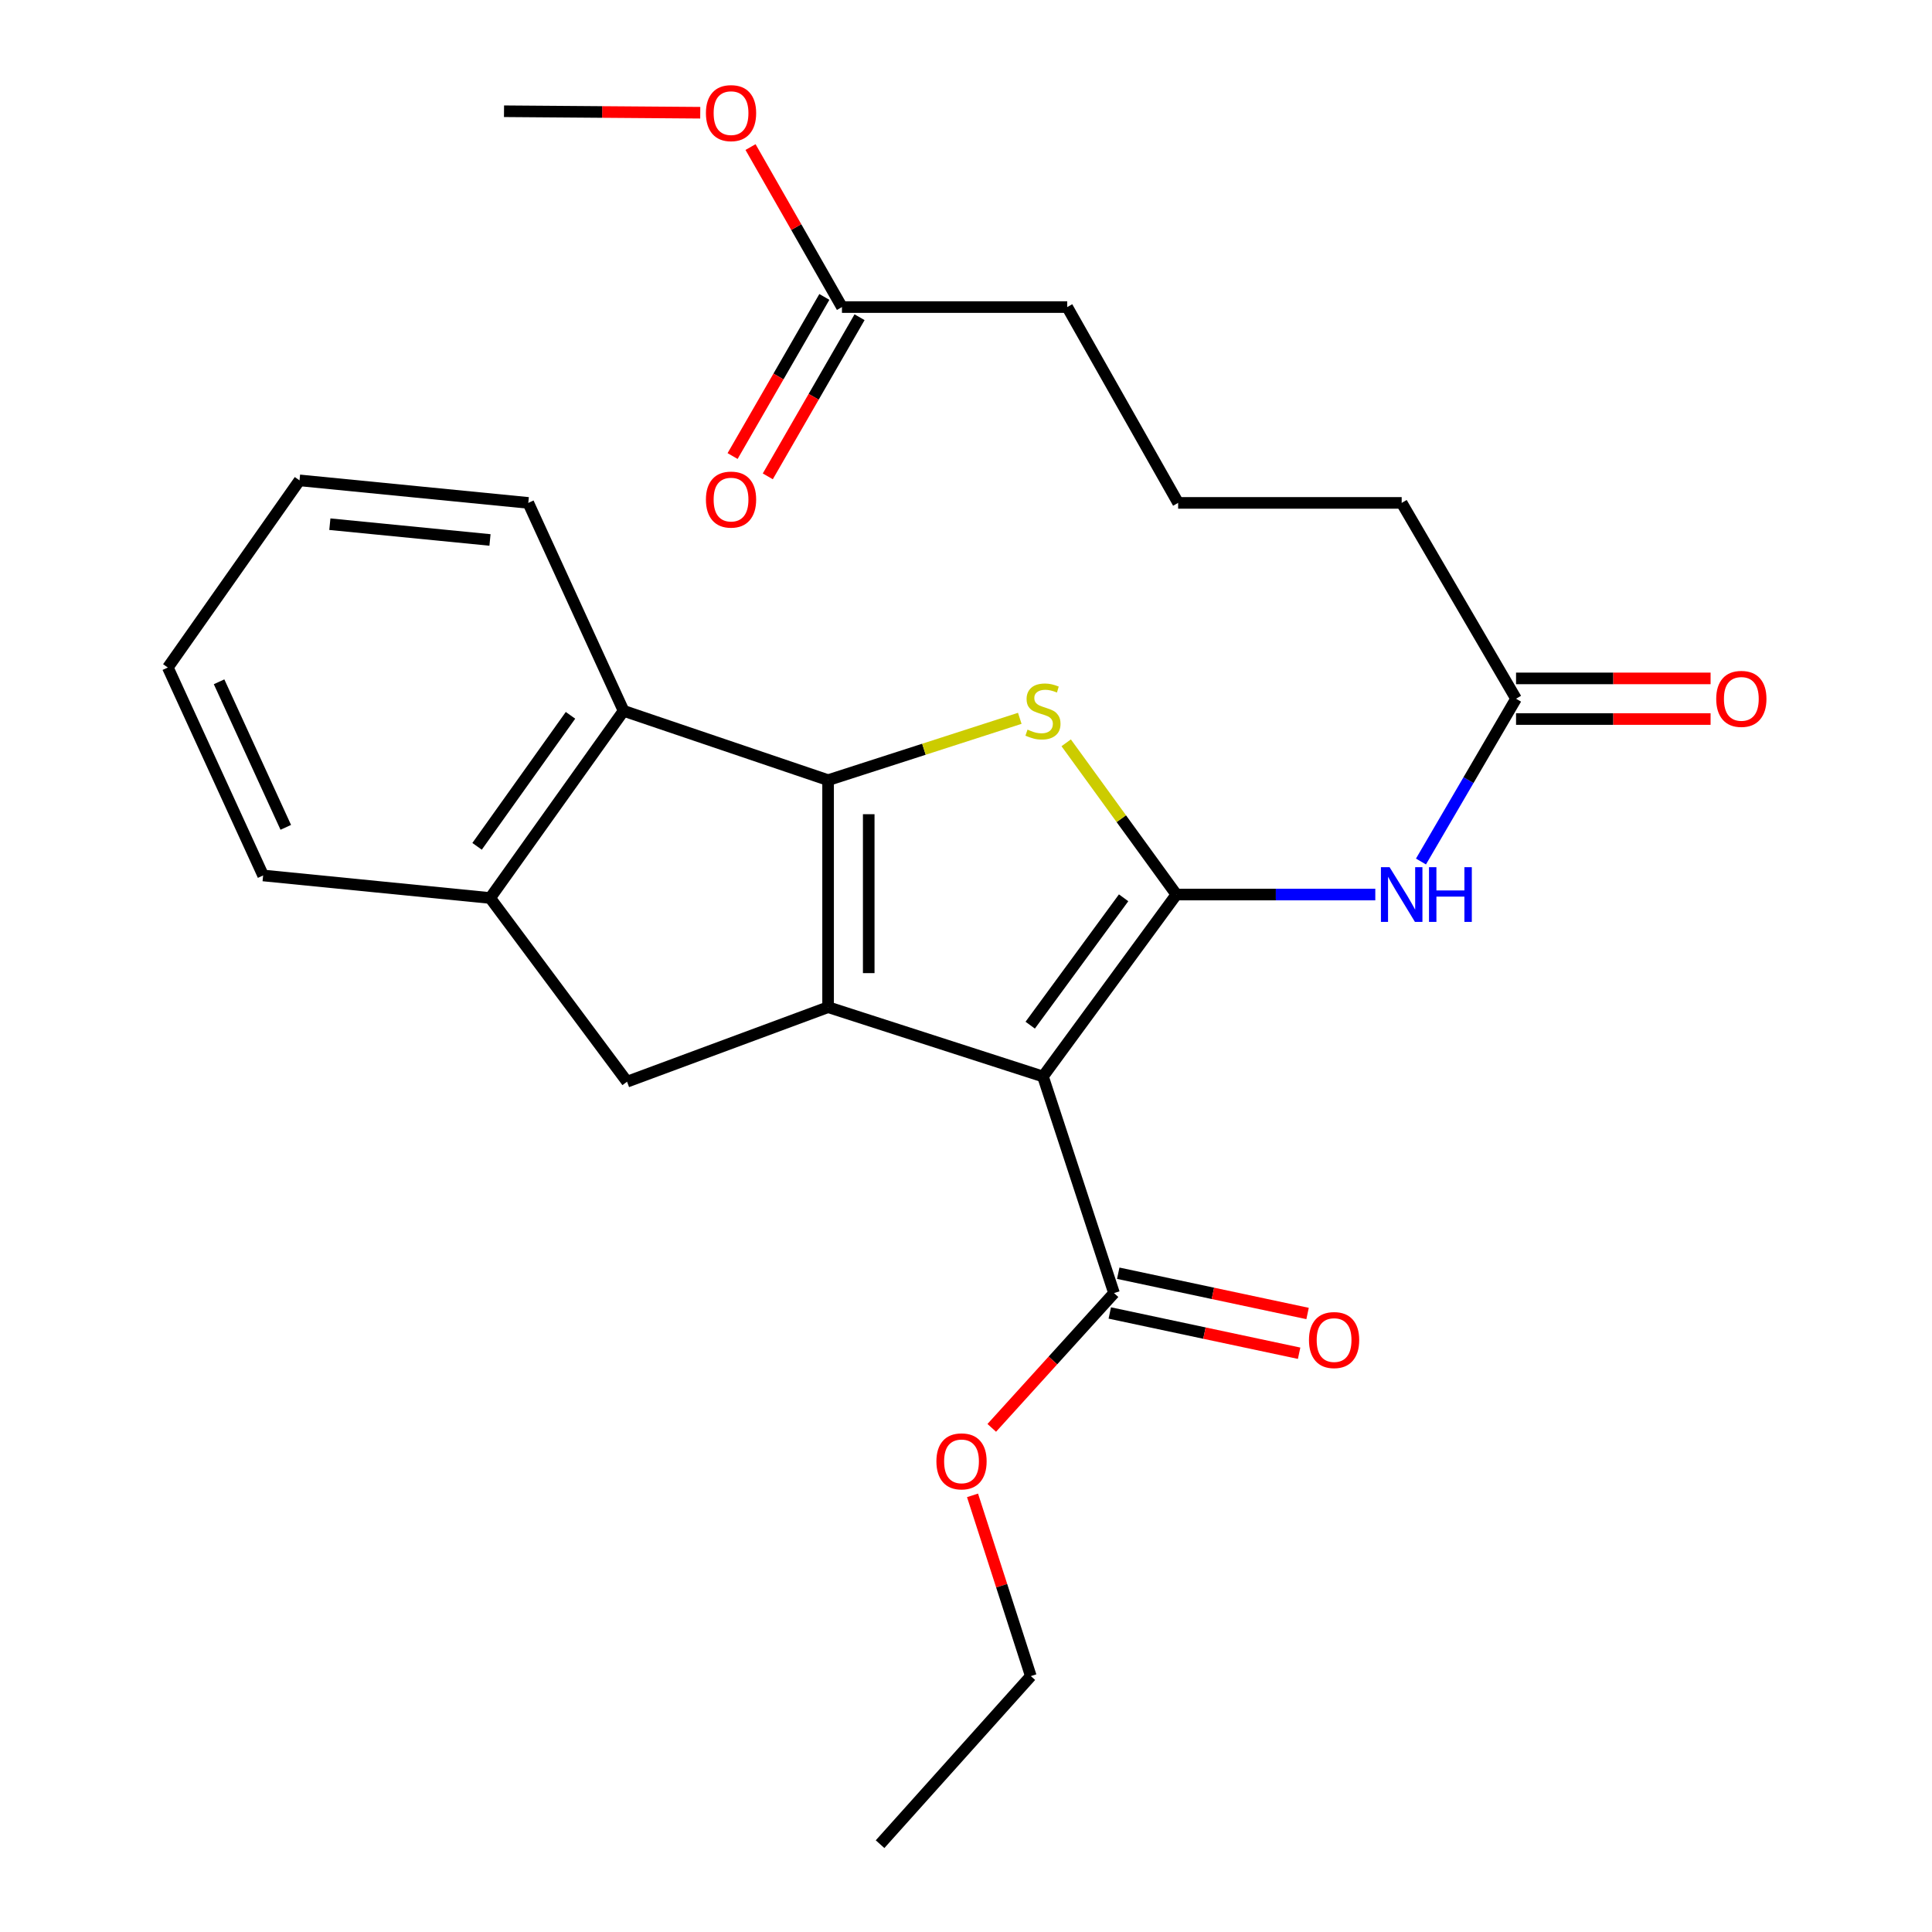 <?xml version='1.0' encoding='iso-8859-1'?>
<svg version='1.1' baseProfile='full'
              xmlns='http://www.w3.org/2000/svg'
                      xmlns:rdkit='http://www.rdkit.org/xml'
                      xmlns:xlink='http://www.w3.org/1999/xlink'
                  xml:space='preserve'
width='1000px' height='1000px' viewBox='0 0 1000 1000'>
<!-- END OF HEADER -->
<rect style='opacity:1.0;fill:#FFFFFF;stroke:none' width='1000' height='1000' x='0' y='0'> </rect>
<path class='bond-0' d='M 428.619,403.806 L 428.619,521.313' style='fill:none;fill-rule:evenodd;stroke:#000000;stroke-width:6px;stroke-linecap:butt;stroke-linejoin:miter;stroke-opacity:1' />
<path class='bond-0' d='M 449.653,421.432 L 449.653,503.687' style='fill:none;fill-rule:evenodd;stroke:#000000;stroke-width:6px;stroke-linecap:butt;stroke-linejoin:miter;stroke-opacity:1' />
<path class='bond-1' d='M 428.619,403.806 L 478.229,387.804' style='fill:none;fill-rule:evenodd;stroke:#000000;stroke-width:6px;stroke-linecap:butt;stroke-linejoin:miter;stroke-opacity:1' />
<path class='bond-1' d='M 478.229,387.804 L 527.838,371.803' style='fill:none;fill-rule:evenodd;stroke:#CCCC00;stroke-width:6px;stroke-linecap:butt;stroke-linejoin:miter;stroke-opacity:1' />
<path class='bond-2' d='M 428.619,403.806 L 322.774,367.932' style='fill:none;fill-rule:evenodd;stroke:#000000;stroke-width:6px;stroke-linecap:butt;stroke-linejoin:miter;stroke-opacity:1' />
<path class='bond-3' d='M 428.619,521.313 L 324.562,559.886' style='fill:none;fill-rule:evenodd;stroke:#000000;stroke-width:6px;stroke-linecap:butt;stroke-linejoin:miter;stroke-opacity:1' />
<path class='bond-4' d='M 428.619,521.313 L 539.84,557.187' style='fill:none;fill-rule:evenodd;stroke:#000000;stroke-width:6px;stroke-linecap:butt;stroke-linejoin:miter;stroke-opacity:1' />
<path class='bond-5' d='M 539.84,557.187 L 608.9,463.015' style='fill:none;fill-rule:evenodd;stroke:#000000;stroke-width:6px;stroke-linecap:butt;stroke-linejoin:miter;stroke-opacity:1' />
<path class='bond-5' d='M 533.237,530.623 L 581.58,464.702' style='fill:none;fill-rule:evenodd;stroke:#000000;stroke-width:6px;stroke-linecap:butt;stroke-linejoin:miter;stroke-opacity:1' />
<path class='bond-6' d='M 539.84,557.187 L 576.614,669.307' style='fill:none;fill-rule:evenodd;stroke:#000000;stroke-width:6px;stroke-linecap:butt;stroke-linejoin:miter;stroke-opacity:1' />
<path class='bond-7' d='M 608.9,463.015 L 580.379,423.747' style='fill:none;fill-rule:evenodd;stroke:#000000;stroke-width:6px;stroke-linecap:butt;stroke-linejoin:miter;stroke-opacity:1' />
<path class='bond-7' d='M 580.379,423.747 L 551.858,384.478' style='fill:none;fill-rule:evenodd;stroke:#CCCC00;stroke-width:6px;stroke-linecap:butt;stroke-linejoin:miter;stroke-opacity:1' />
<path class='bond-8' d='M 608.9,463.015 L 660.376,463.015' style='fill:none;fill-rule:evenodd;stroke:#000000;stroke-width:6px;stroke-linecap:butt;stroke-linejoin:miter;stroke-opacity:1' />
<path class='bond-8' d='M 660.376,463.015 L 711.852,463.015' style='fill:none;fill-rule:evenodd;stroke:#0000FF;stroke-width:6px;stroke-linecap:butt;stroke-linejoin:miter;stroke-opacity:1' />
<path class='bond-9' d='M 735.492,445.921 L 760.098,403.789' style='fill:none;fill-rule:evenodd;stroke:#0000FF;stroke-width:6px;stroke-linecap:butt;stroke-linejoin:miter;stroke-opacity:1' />
<path class='bond-9' d='M 760.098,403.789 L 784.705,361.657' style='fill:none;fill-rule:evenodd;stroke:#000000;stroke-width:6px;stroke-linecap:butt;stroke-linejoin:miter;stroke-opacity:1' />
<path class='bond-10' d='M 576.614,669.307 L 544.974,704.183' style='fill:none;fill-rule:evenodd;stroke:#000000;stroke-width:6px;stroke-linecap:butt;stroke-linejoin:miter;stroke-opacity:1' />
<path class='bond-10' d='M 544.974,704.183 L 513.335,739.059' style='fill:none;fill-rule:evenodd;stroke:#FF0000;stroke-width:6px;stroke-linecap:butt;stroke-linejoin:miter;stroke-opacity:1' />
<path class='bond-11' d='M 574.426,679.594 L 623.424,690.014' style='fill:none;fill-rule:evenodd;stroke:#000000;stroke-width:6px;stroke-linecap:butt;stroke-linejoin:miter;stroke-opacity:1' />
<path class='bond-11' d='M 623.424,690.014 L 672.423,700.434' style='fill:none;fill-rule:evenodd;stroke:#FF0000;stroke-width:6px;stroke-linecap:butt;stroke-linejoin:miter;stroke-opacity:1' />
<path class='bond-11' d='M 578.801,659.021 L 627.8,669.441' style='fill:none;fill-rule:evenodd;stroke:#000000;stroke-width:6px;stroke-linecap:butt;stroke-linejoin:miter;stroke-opacity:1' />
<path class='bond-11' d='M 627.8,669.441 L 676.798,679.861' style='fill:none;fill-rule:evenodd;stroke:#FF0000;stroke-width:6px;stroke-linecap:butt;stroke-linejoin:miter;stroke-opacity:1' />
<path class='bond-12' d='M 503.382,773.998 L 518.468,820.773' style='fill:none;fill-rule:evenodd;stroke:#FF0000;stroke-width:6px;stroke-linecap:butt;stroke-linejoin:miter;stroke-opacity:1' />
<path class='bond-12' d='M 518.468,820.773 L 533.553,867.548' style='fill:none;fill-rule:evenodd;stroke:#000000;stroke-width:6px;stroke-linecap:butt;stroke-linejoin:miter;stroke-opacity:1' />
<path class='bond-13' d='M 533.553,867.548 L 455.519,954.545' style='fill:none;fill-rule:evenodd;stroke:#000000;stroke-width:6px;stroke-linecap:butt;stroke-linejoin:miter;stroke-opacity:1' />
<path class='bond-14' d='M 784.705,372.174 L 835.052,372.174' style='fill:none;fill-rule:evenodd;stroke:#000000;stroke-width:6px;stroke-linecap:butt;stroke-linejoin:miter;stroke-opacity:1' />
<path class='bond-14' d='M 835.052,372.174 L 885.398,372.174' style='fill:none;fill-rule:evenodd;stroke:#FF0000;stroke-width:6px;stroke-linecap:butt;stroke-linejoin:miter;stroke-opacity:1' />
<path class='bond-14' d='M 784.705,351.14 L 835.052,351.14' style='fill:none;fill-rule:evenodd;stroke:#000000;stroke-width:6px;stroke-linecap:butt;stroke-linejoin:miter;stroke-opacity:1' />
<path class='bond-14' d='M 835.052,351.14 L 885.398,351.14' style='fill:none;fill-rule:evenodd;stroke:#FF0000;stroke-width:6px;stroke-linecap:butt;stroke-linejoin:miter;stroke-opacity:1' />
<path class='bond-15' d='M 784.705,361.657 L 725.508,260.299' style='fill:none;fill-rule:evenodd;stroke:#000000;stroke-width:6px;stroke-linecap:butt;stroke-linejoin:miter;stroke-opacity:1' />
<path class='bond-16' d='M 322.774,367.932 L 253.702,464.803' style='fill:none;fill-rule:evenodd;stroke:#000000;stroke-width:6px;stroke-linecap:butt;stroke-linejoin:miter;stroke-opacity:1' />
<path class='bond-16' d='M 295.287,370.251 L 246.937,438.061' style='fill:none;fill-rule:evenodd;stroke:#000000;stroke-width:6px;stroke-linecap:butt;stroke-linejoin:miter;stroke-opacity:1' />
<path class='bond-17' d='M 322.774,367.932 L 273.439,260.299' style='fill:none;fill-rule:evenodd;stroke:#000000;stroke-width:6px;stroke-linecap:butt;stroke-linejoin:miter;stroke-opacity:1' />
<path class='bond-18' d='M 253.702,464.803 L 324.562,559.886' style='fill:none;fill-rule:evenodd;stroke:#000000;stroke-width:6px;stroke-linecap:butt;stroke-linejoin:miter;stroke-opacity:1' />
<path class='bond-19' d='M 253.702,464.803 L 136.195,453.141' style='fill:none;fill-rule:evenodd;stroke:#000000;stroke-width:6px;stroke-linecap:butt;stroke-linejoin:miter;stroke-opacity:1' />
<path class='bond-20' d='M 273.439,260.299 L 155.031,248.637' style='fill:none;fill-rule:evenodd;stroke:#000000;stroke-width:6px;stroke-linecap:butt;stroke-linejoin:miter;stroke-opacity:1' />
<path class='bond-20' d='M 253.616,279.482 L 170.731,271.318' style='fill:none;fill-rule:evenodd;stroke:#000000;stroke-width:6px;stroke-linecap:butt;stroke-linejoin:miter;stroke-opacity:1' />
<path class='bond-21' d='M 155.031,248.637 L 86.871,345.508' style='fill:none;fill-rule:evenodd;stroke:#000000;stroke-width:6px;stroke-linecap:butt;stroke-linejoin:miter;stroke-opacity:1' />
<path class='bond-22' d='M 86.871,345.508 L 136.195,453.141' style='fill:none;fill-rule:evenodd;stroke:#000000;stroke-width:6px;stroke-linecap:butt;stroke-linejoin:miter;stroke-opacity:1' />
<path class='bond-22' d='M 113.391,352.89 L 147.918,428.234' style='fill:none;fill-rule:evenodd;stroke:#000000;stroke-width:6px;stroke-linecap:butt;stroke-linejoin:miter;stroke-opacity:1' />
<path class='bond-23' d='M 435.794,158.94 L 552.39,158.94' style='fill:none;fill-rule:evenodd;stroke:#000000;stroke-width:6px;stroke-linecap:butt;stroke-linejoin:miter;stroke-opacity:1' />
<path class='bond-24' d='M 435.794,158.94 L 412.133,117.532' style='fill:none;fill-rule:evenodd;stroke:#000000;stroke-width:6px;stroke-linecap:butt;stroke-linejoin:miter;stroke-opacity:1' />
<path class='bond-24' d='M 412.133,117.532 L 388.471,76.123' style='fill:none;fill-rule:evenodd;stroke:#FF0000;stroke-width:6px;stroke-linecap:butt;stroke-linejoin:miter;stroke-opacity:1' />
<path class='bond-25' d='M 426.684,153.687 L 402.936,194.87' style='fill:none;fill-rule:evenodd;stroke:#000000;stroke-width:6px;stroke-linecap:butt;stroke-linejoin:miter;stroke-opacity:1' />
<path class='bond-25' d='M 402.936,194.87 L 379.188,236.052' style='fill:none;fill-rule:evenodd;stroke:#FF0000;stroke-width:6px;stroke-linecap:butt;stroke-linejoin:miter;stroke-opacity:1' />
<path class='bond-25' d='M 444.905,164.194 L 421.157,205.377' style='fill:none;fill-rule:evenodd;stroke:#000000;stroke-width:6px;stroke-linecap:butt;stroke-linejoin:miter;stroke-opacity:1' />
<path class='bond-25' d='M 421.157,205.377 L 397.409,246.56' style='fill:none;fill-rule:evenodd;stroke:#FF0000;stroke-width:6px;stroke-linecap:butt;stroke-linejoin:miter;stroke-opacity:1' />
<path class='bond-26' d='M 552.39,158.94 L 609.8,260.299' style='fill:none;fill-rule:evenodd;stroke:#000000;stroke-width:6px;stroke-linecap:butt;stroke-linejoin:miter;stroke-opacity:1' />
<path class='bond-27' d='M 362.446,58.35 L 311.662,57.966' style='fill:none;fill-rule:evenodd;stroke:#FF0000;stroke-width:6px;stroke-linecap:butt;stroke-linejoin:miter;stroke-opacity:1' />
<path class='bond-27' d='M 311.662,57.966 L 260.877,57.582' style='fill:none;fill-rule:evenodd;stroke:#000000;stroke-width:6px;stroke-linecap:butt;stroke-linejoin:miter;stroke-opacity:1' />
<path class='bond-28' d='M 609.8,260.299 L 725.508,260.299' style='fill:none;fill-rule:evenodd;stroke:#000000;stroke-width:6px;stroke-linecap:butt;stroke-linejoin:miter;stroke-opacity:1' />
<path  class='atom-4' d='M 531.84 377.652
Q 532.16 377.772, 533.48 378.332
Q 534.8 378.892, 536.24 379.252
Q 537.72 379.572, 539.16 379.572
Q 541.84 379.572, 543.4 378.292
Q 544.96 376.972, 544.96 374.692
Q 544.96 373.132, 544.16 372.172
Q 543.4 371.212, 542.2 370.692
Q 541 370.172, 539 369.572
Q 536.48 368.812, 534.96 368.092
Q 533.48 367.372, 532.4 365.852
Q 531.36 364.332, 531.36 361.772
Q 531.36 358.212, 533.76 356.012
Q 536.2 353.812, 541 353.812
Q 544.28 353.812, 548 355.372
L 547.08 358.452
Q 543.68 357.052, 541.12 357.052
Q 538.36 357.052, 536.84 358.212
Q 535.32 359.332, 535.36 361.292
Q 535.36 362.812, 536.12 363.732
Q 536.92 364.652, 538.04 365.172
Q 539.2 365.692, 541.12 366.292
Q 543.68 367.092, 545.2 367.892
Q 546.72 368.692, 547.8 370.332
Q 548.92 371.932, 548.92 374.692
Q 548.92 378.612, 546.28 380.732
Q 543.68 382.812, 539.32 382.812
Q 536.8 382.812, 534.88 382.252
Q 533 381.732, 530.76 380.812
L 531.84 377.652
' fill='#CCCC00'/>
<path  class='atom-5' d='M 719.248 448.855
L 728.528 463.855
Q 729.448 465.335, 730.928 468.015
Q 732.408 470.695, 732.488 470.855
L 732.488 448.855
L 736.248 448.855
L 736.248 477.175
L 732.368 477.175
L 722.408 460.775
Q 721.248 458.855, 720.008 456.655
Q 718.808 454.455, 718.448 453.775
L 718.448 477.175
L 714.768 477.175
L 714.768 448.855
L 719.248 448.855
' fill='#0000FF'/>
<path  class='atom-5' d='M 739.648 448.855
L 743.488 448.855
L 743.488 460.895
L 757.968 460.895
L 757.968 448.855
L 761.808 448.855
L 761.808 477.175
L 757.968 477.175
L 757.968 464.095
L 743.488 464.095
L 743.488 477.175
L 739.648 477.175
L 739.648 448.855
' fill='#0000FF'/>
<path  class='atom-7' d='M 484.679 756.396
Q 484.679 749.596, 488.039 745.796
Q 491.399 741.996, 497.679 741.996
Q 503.959 741.996, 507.319 745.796
Q 510.679 749.596, 510.679 756.396
Q 510.679 763.276, 507.279 767.196
Q 503.879 771.076, 497.679 771.076
Q 491.439 771.076, 488.039 767.196
Q 484.679 763.316, 484.679 756.396
M 497.679 767.876
Q 501.999 767.876, 504.319 764.996
Q 506.679 762.076, 506.679 756.396
Q 506.679 750.836, 504.319 748.036
Q 501.999 745.196, 497.679 745.196
Q 493.359 745.196, 490.999 747.996
Q 488.679 750.796, 488.679 756.396
Q 488.679 762.116, 490.999 764.996
Q 493.359 767.876, 497.679 767.876
' fill='#FF0000'/>
<path  class='atom-9' d='M 677.522 693.611
Q 677.522 686.811, 680.882 683.011
Q 684.242 679.211, 690.522 679.211
Q 696.802 679.211, 700.162 683.011
Q 703.522 686.811, 703.522 693.611
Q 703.522 700.491, 700.122 704.411
Q 696.722 708.291, 690.522 708.291
Q 684.282 708.291, 680.882 704.411
Q 677.522 700.531, 677.522 693.611
M 690.522 705.091
Q 694.842 705.091, 697.162 702.211
Q 699.522 699.291, 699.522 693.611
Q 699.522 688.051, 697.162 685.251
Q 694.842 682.411, 690.522 682.411
Q 686.202 682.411, 683.842 685.211
Q 681.522 688.011, 681.522 693.611
Q 681.522 699.331, 683.842 702.211
Q 686.202 705.091, 690.522 705.091
' fill='#FF0000'/>
<path  class='atom-12' d='M 888.313 361.737
Q 888.313 354.937, 891.673 351.137
Q 895.033 347.337, 901.313 347.337
Q 907.593 347.337, 910.953 351.137
Q 914.313 354.937, 914.313 361.737
Q 914.313 368.617, 910.913 372.537
Q 907.513 376.417, 901.313 376.417
Q 895.073 376.417, 891.673 372.537
Q 888.313 368.657, 888.313 361.737
M 901.313 373.217
Q 905.633 373.217, 907.953 370.337
Q 910.313 367.417, 910.313 361.737
Q 910.313 356.177, 907.953 353.377
Q 905.633 350.537, 901.313 350.537
Q 896.993 350.537, 894.633 353.337
Q 892.313 356.137, 892.313 361.737
Q 892.313 367.457, 894.633 370.337
Q 896.993 373.217, 901.313 373.217
' fill='#FF0000'/>
<path  class='atom-22' d='M 365.384 58.55
Q 365.384 51.75, 368.744 47.95
Q 372.104 44.15, 378.384 44.15
Q 384.664 44.15, 388.024 47.95
Q 391.384 51.75, 391.384 58.55
Q 391.384 65.43, 387.984 69.35
Q 384.584 73.23, 378.384 73.23
Q 372.144 73.23, 368.744 69.35
Q 365.384 65.47, 365.384 58.55
M 378.384 70.03
Q 382.704 70.03, 385.024 67.15
Q 387.384 64.23, 387.384 58.55
Q 387.384 52.99, 385.024 50.19
Q 382.704 47.35, 378.384 47.35
Q 374.064 47.35, 371.704 50.15
Q 369.384 52.95, 369.384 58.55
Q 369.384 64.27, 371.704 67.15
Q 374.064 70.03, 378.384 70.03
' fill='#FF0000'/>
<path  class='atom-23' d='M 365.384 258.579
Q 365.384 251.779, 368.744 247.979
Q 372.104 244.179, 378.384 244.179
Q 384.664 244.179, 388.024 247.979
Q 391.384 251.779, 391.384 258.579
Q 391.384 265.459, 387.984 269.379
Q 384.584 273.259, 378.384 273.259
Q 372.144 273.259, 368.744 269.379
Q 365.384 265.499, 365.384 258.579
M 378.384 270.059
Q 382.704 270.059, 385.024 267.179
Q 387.384 264.259, 387.384 258.579
Q 387.384 253.019, 385.024 250.219
Q 382.704 247.379, 378.384 247.379
Q 374.064 247.379, 371.704 250.179
Q 369.384 252.979, 369.384 258.579
Q 369.384 264.299, 371.704 267.179
Q 374.064 270.059, 378.384 270.059
' fill='#FF0000'/>
</svg>
